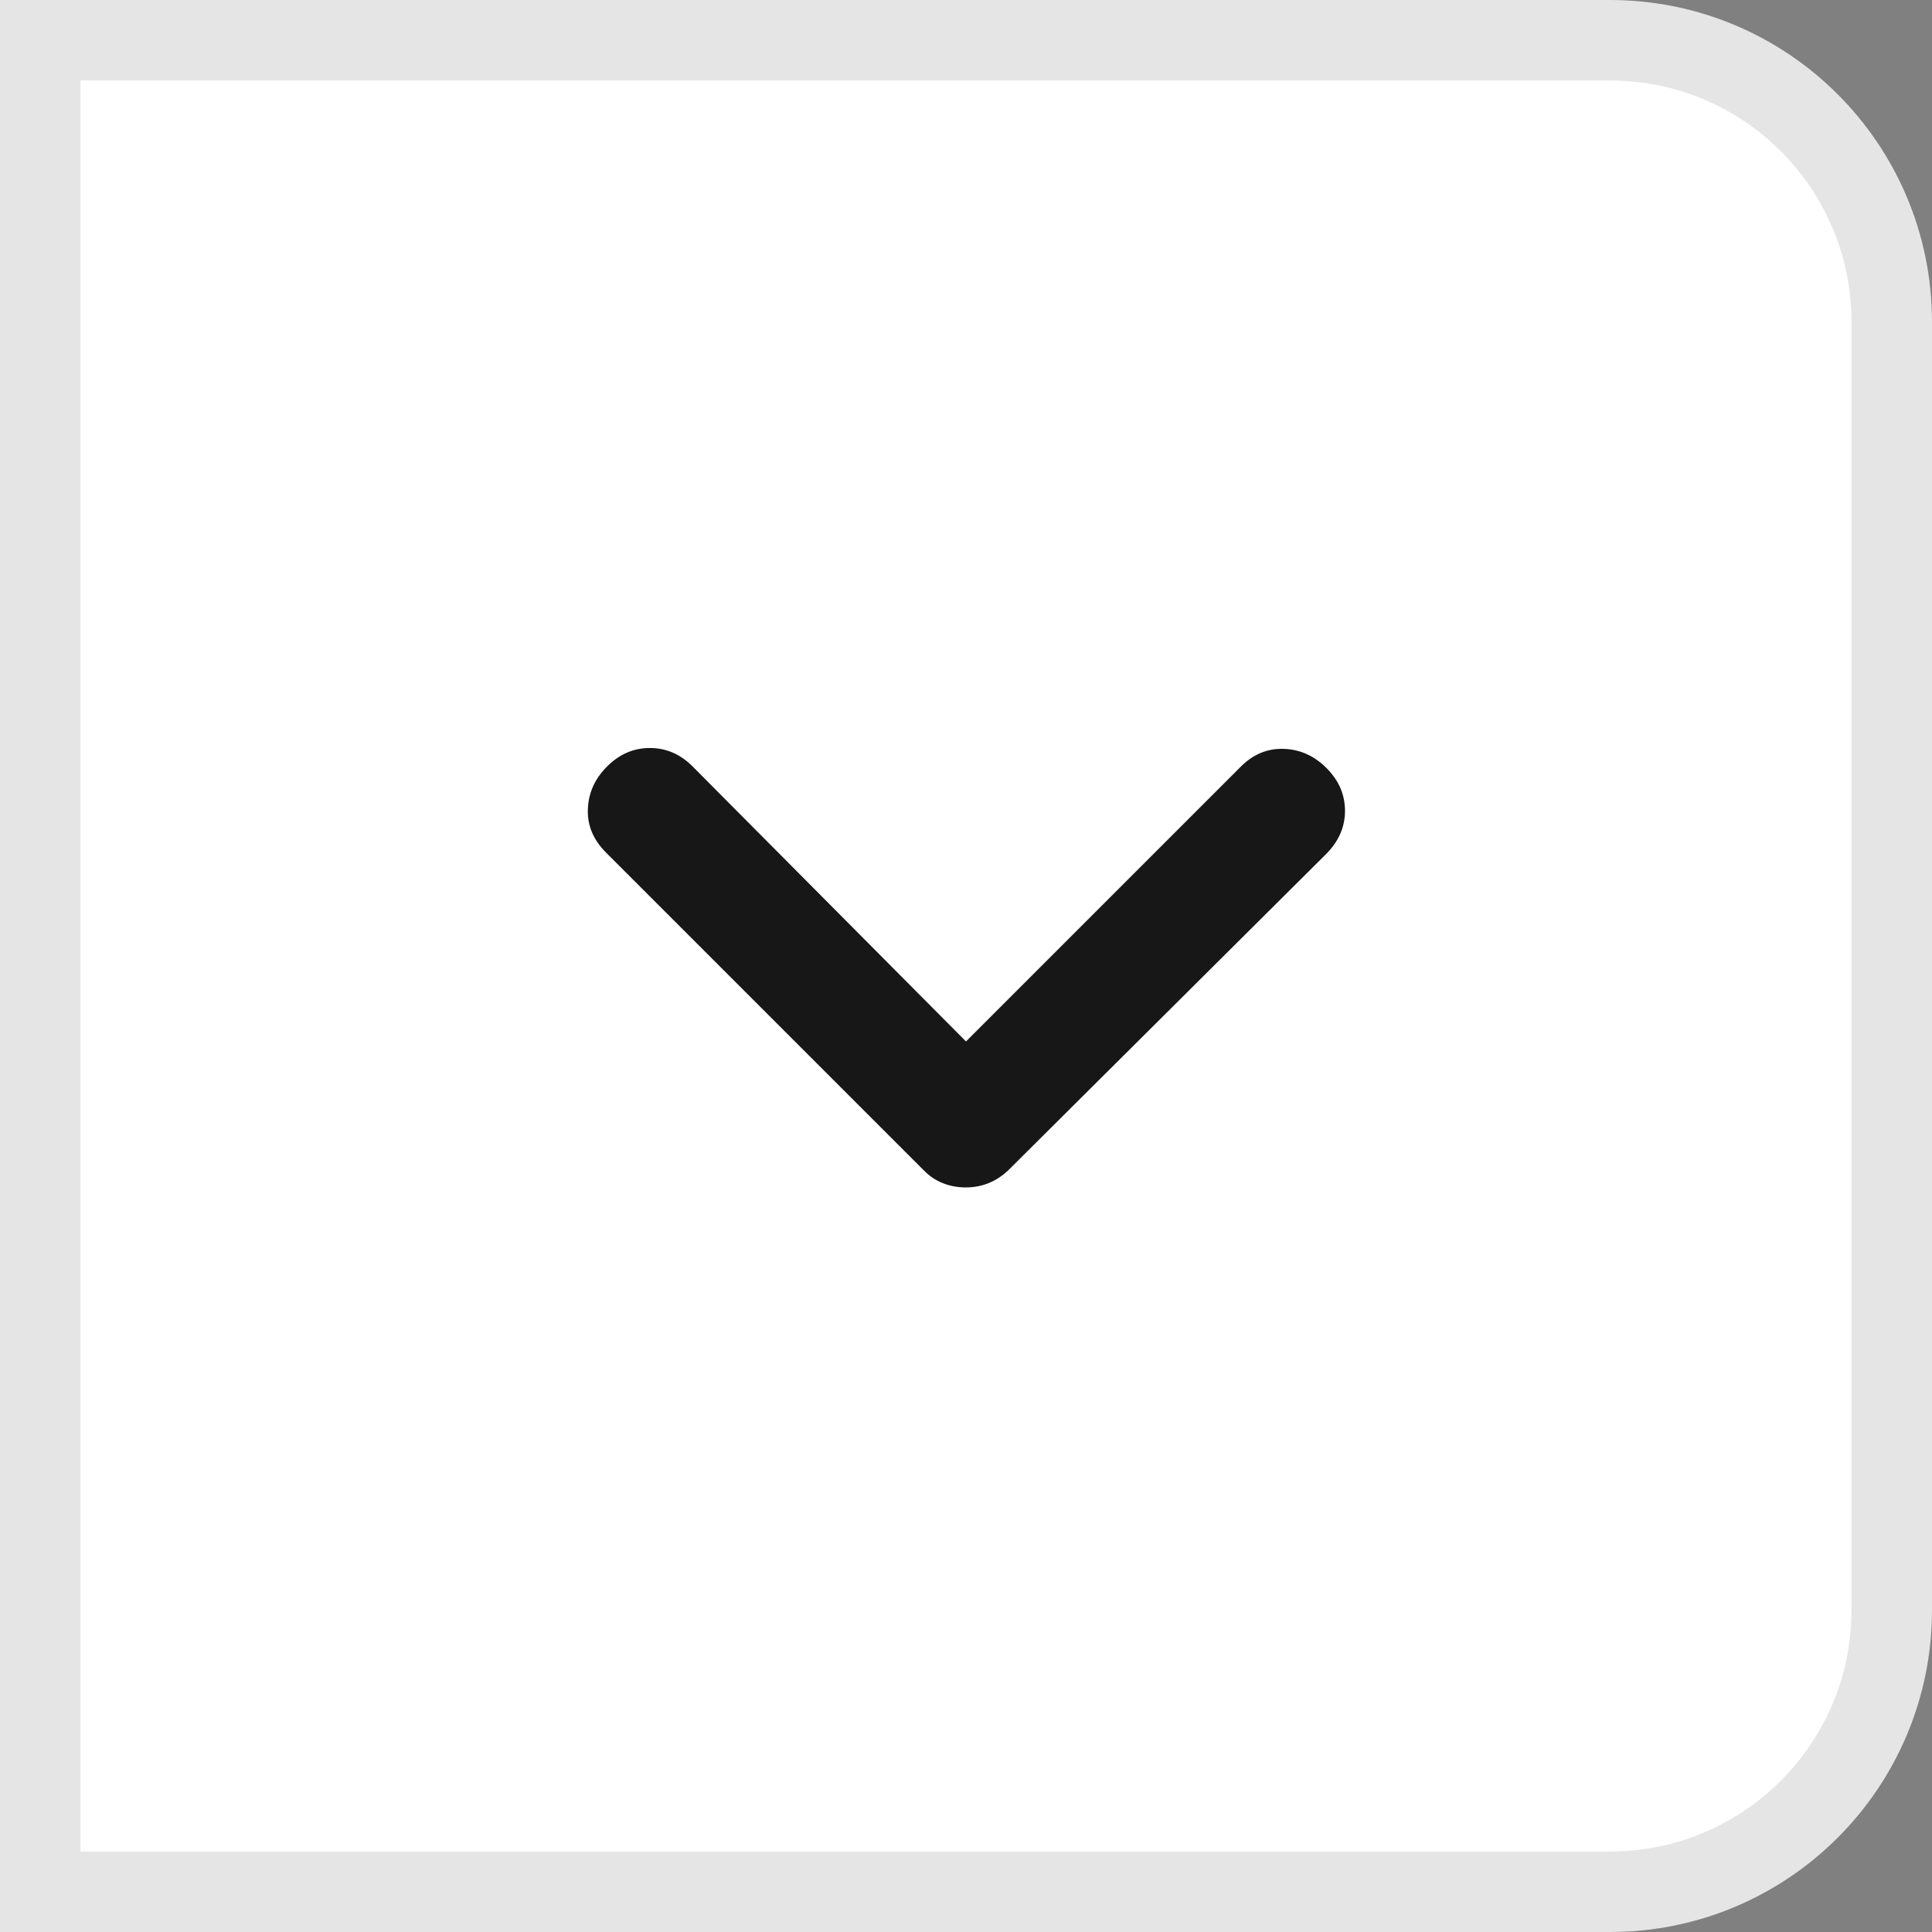 <?xml version="1.0" encoding="utf-8"?>
<svg xmlns="http://www.w3.org/2000/svg" fill="none" height="100%" overflow="visible" preserveAspectRatio="none" style="display: block;" viewBox="0 0 18 18" width="100%">
<rect x="0" y="0" width="18" height="18" fill="#808080" stroke="none"/>
<g id=".Btn Drop">
<path d="M15 0.375C16.45 0.375 17.625 1.55 17.625 3V15C17.625 16.45 16.45 17.625 15 17.625H0.375V0.375H15Z" fill="white"/>
<path d="M15 0.375C16.45 0.375 17.625 1.55 17.625 3V15C17.625 16.45 16.45 17.625 15 17.625H0.375V0.375H15Z" stroke="#E5E5E5" stroke-width="0.75"/>
<g id="Icon/Medium/expand_more">
<path d="M8.997 11.063C8.922 11.063 8.852 11.05 8.786 11.024C8.72 10.998 8.661 10.959 8.609 10.906L5.646 7.943C5.528 7.825 5.471 7.69 5.477 7.539C5.482 7.388 5.542 7.255 5.656 7.141C5.771 7.026 5.904 6.969 6.055 6.969C6.206 6.969 6.339 7.026 6.453 7.141L9 9.703L11.562 7.141C11.677 7.026 11.81 6.972 11.961 6.977C12.112 6.982 12.245 7.042 12.359 7.156C12.474 7.271 12.531 7.404 12.531 7.555C12.531 7.706 12.472 7.84 12.354 7.958L9.391 10.906C9.334 10.959 9.273 10.998 9.208 11.024C9.142 11.05 9.072 11.063 8.997 11.063Z" fill="#171717" id="expand_more"/>
</g>
</g>
</svg>
